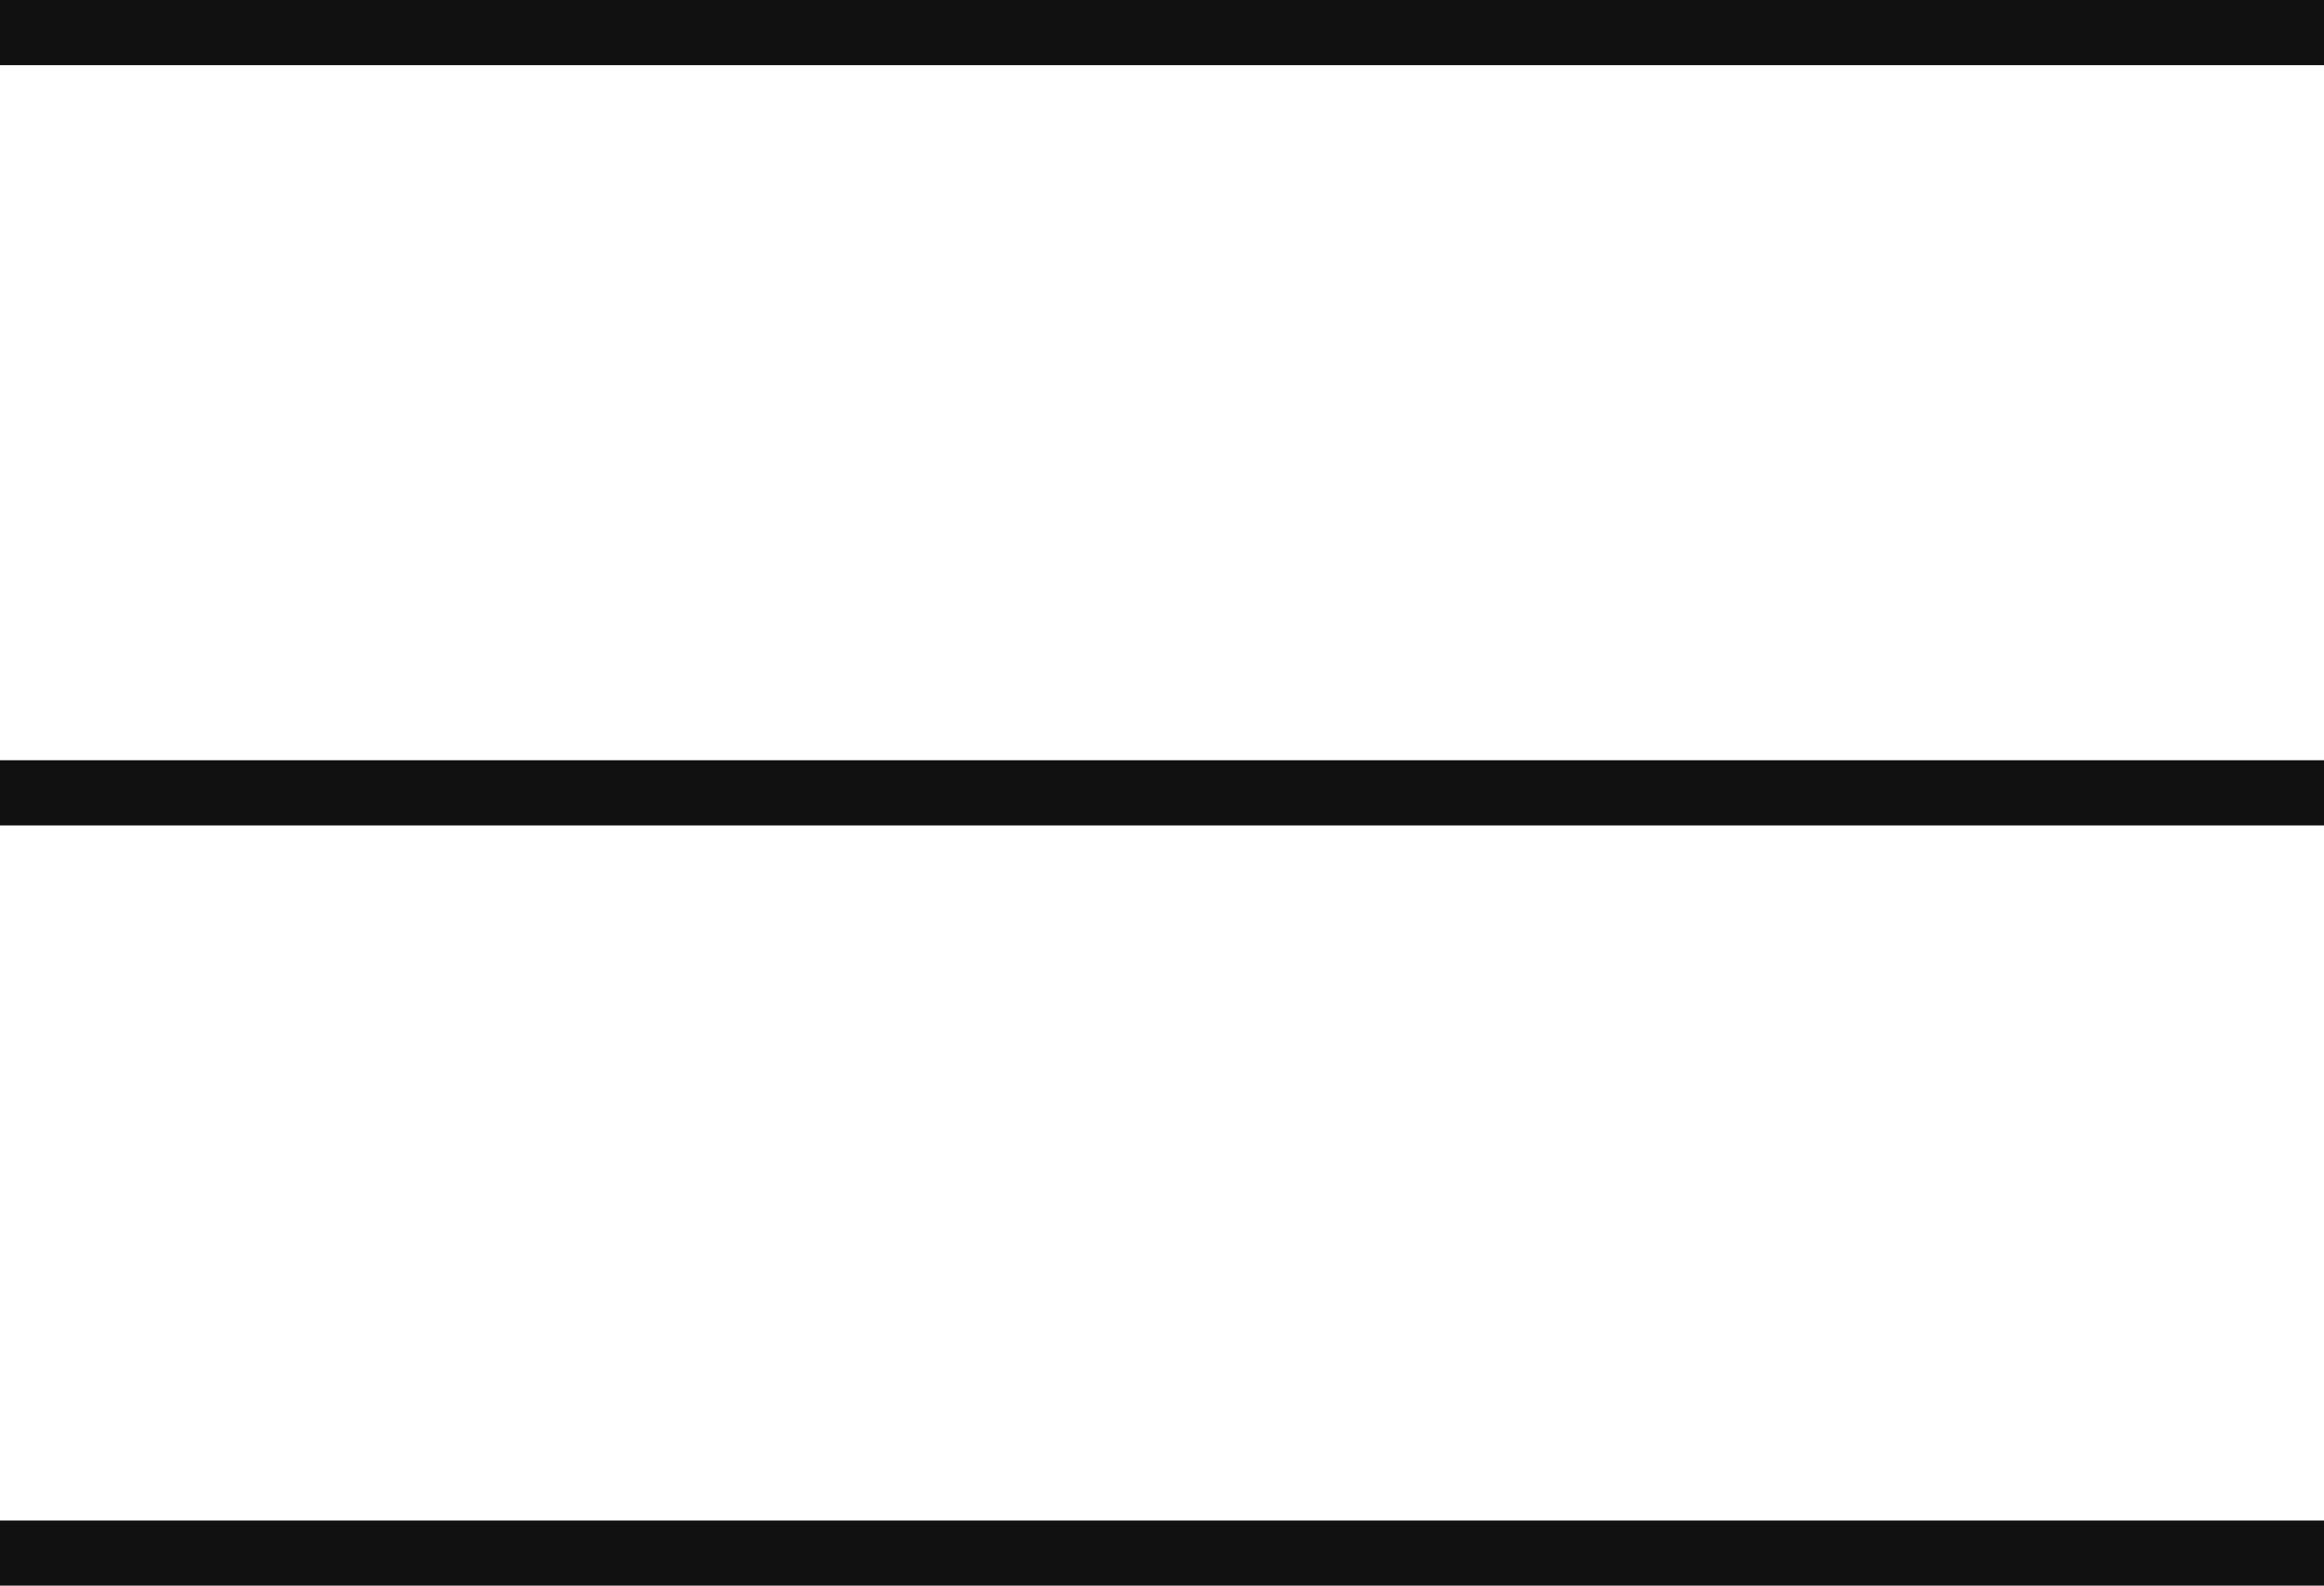 <?xml version="1.0" encoding="UTF-8"?> <svg xmlns="http://www.w3.org/2000/svg" width="214" height="146" viewBox="0 0 214 146" fill="none"> <line y1="3" x2="214" y2="3" stroke="#111111" stroke-width="6"></line> <line y1="73" x2="214" y2="73" stroke="#111111" stroke-width="6"></line> <line y1="143" x2="214" y2="143" stroke="#111111" stroke-width="6"></line> </svg> 